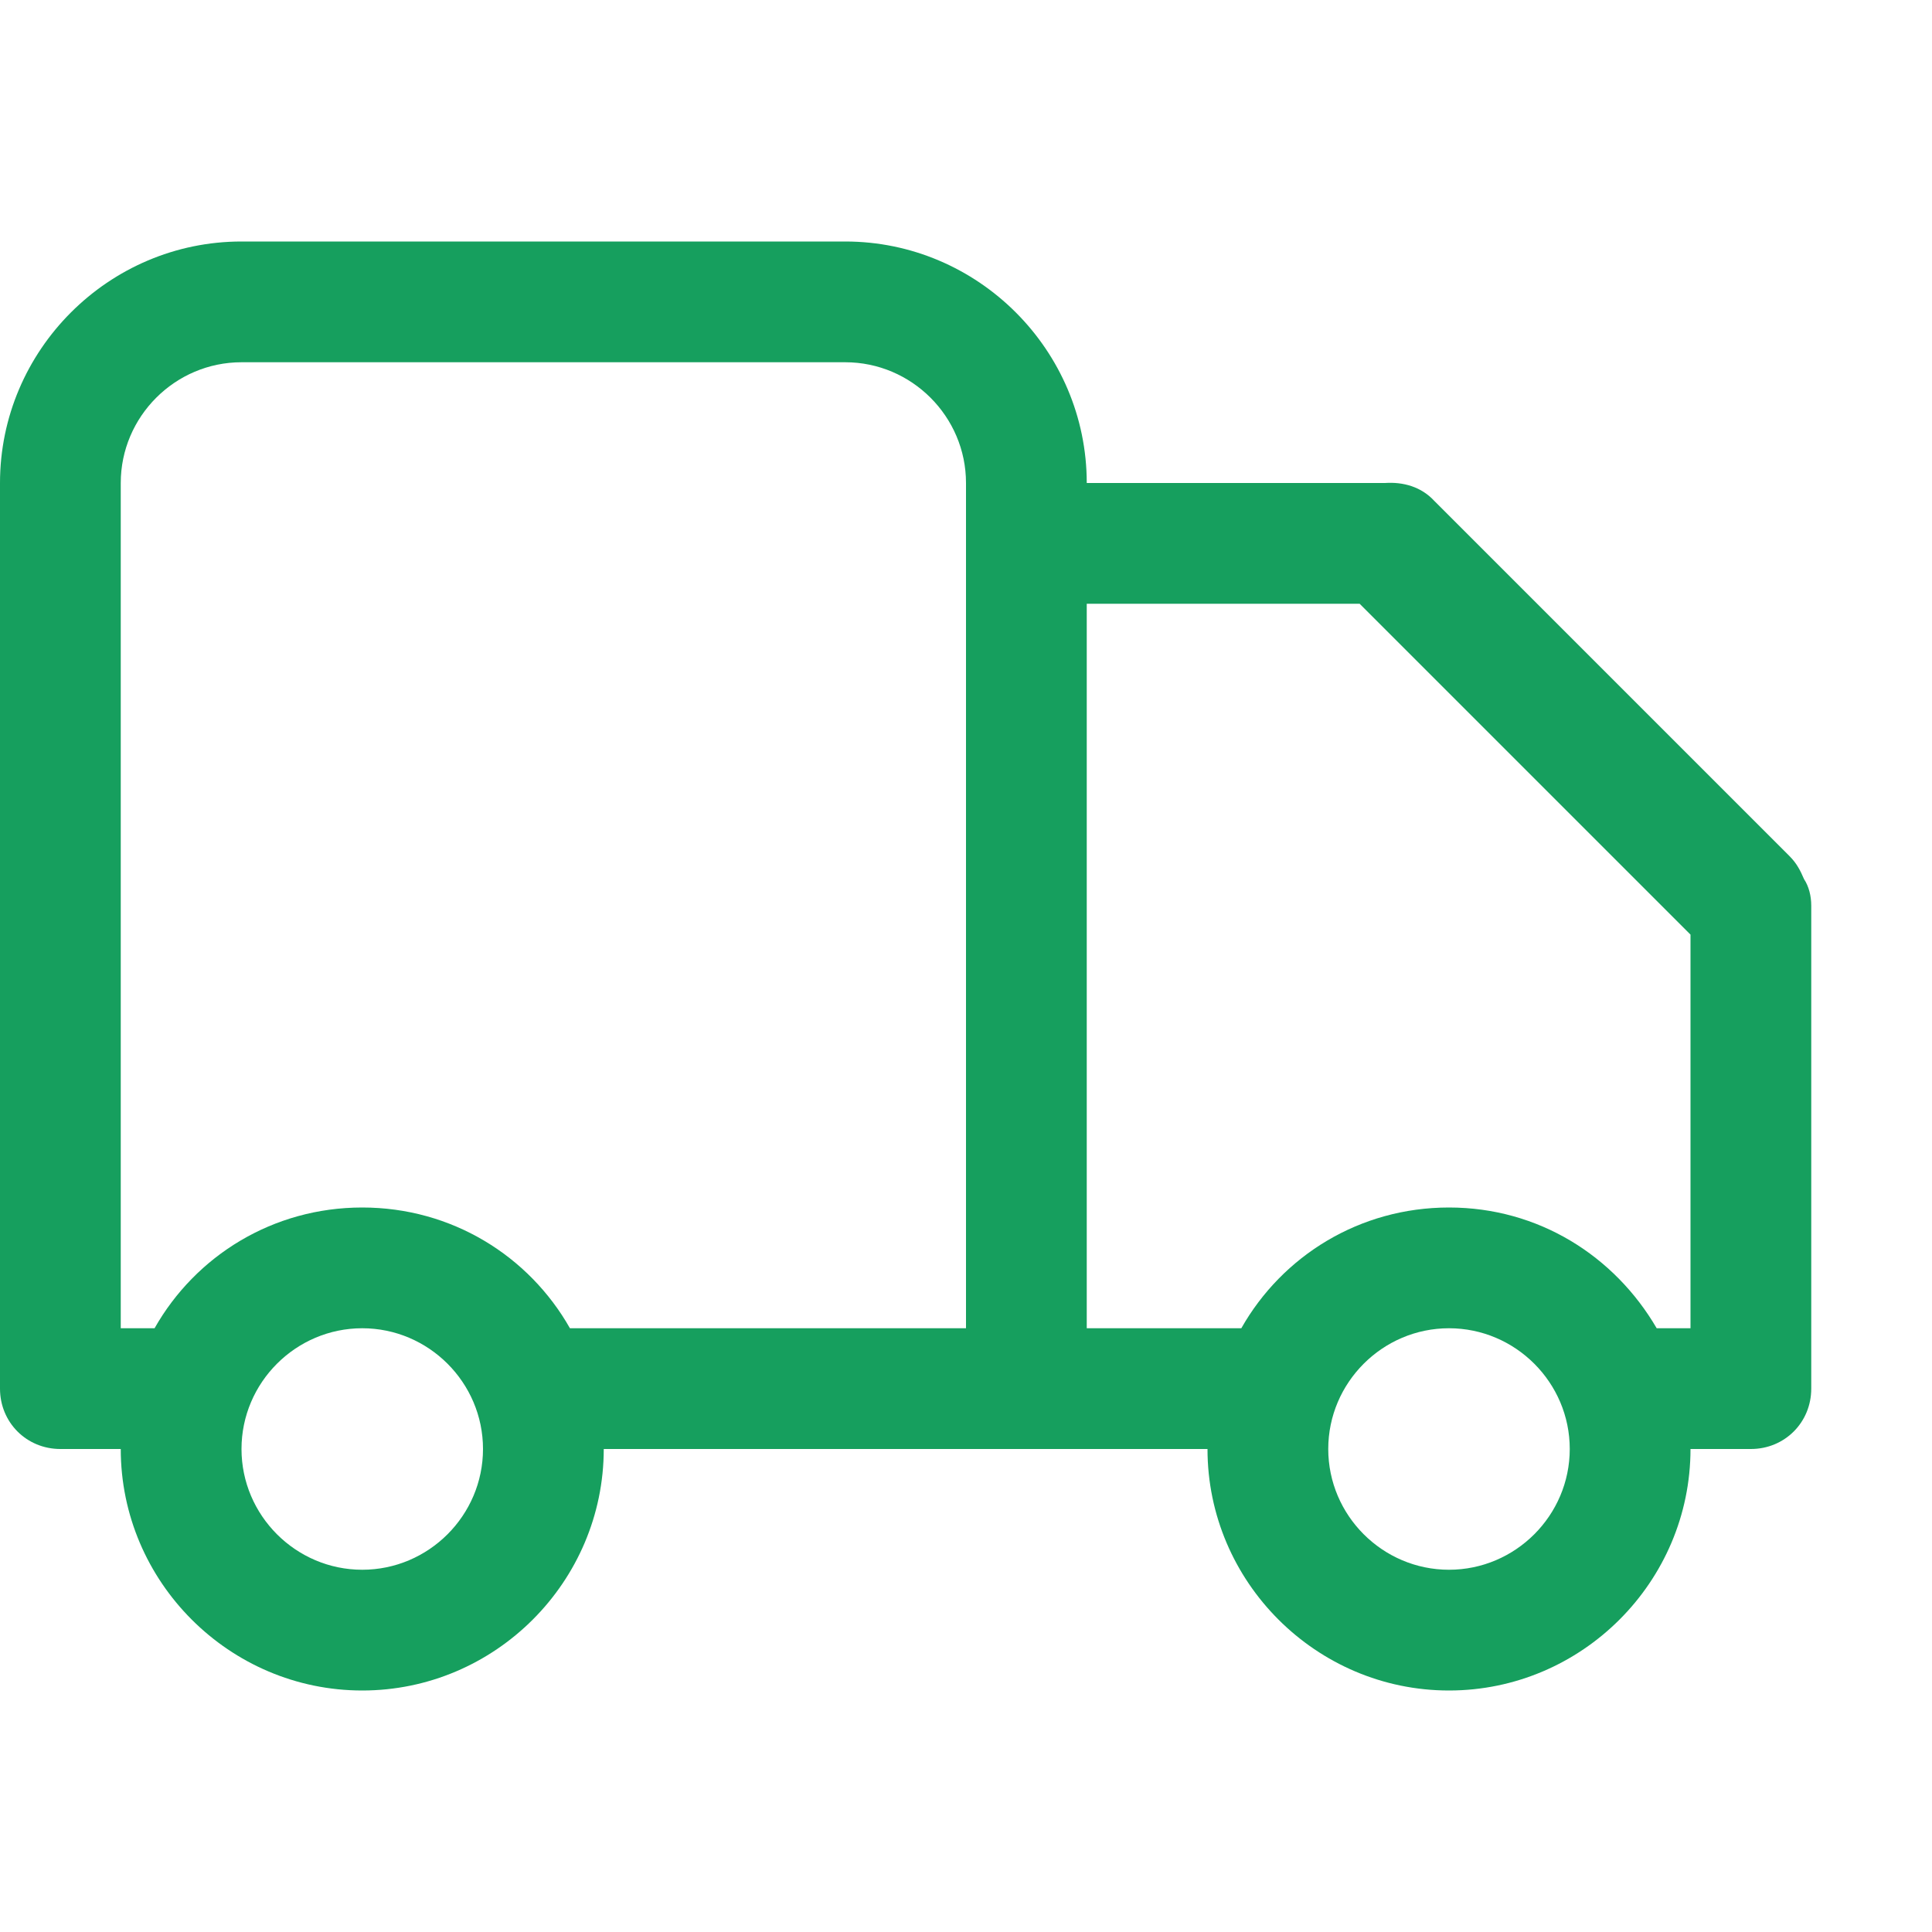<?xml version="1.0" standalone="no"?><!DOCTYPE svg PUBLIC "-//W3C//DTD SVG 1.1//EN" "http://www.w3.org/Graphics/SVG/1.1/DTD/svg11.dtd"><svg t="1669605140917" class="icon" viewBox="0 0 1024 1024" version="1.1" xmlns="http://www.w3.org/2000/svg" p-id="37533" xmlns:xlink="http://www.w3.org/1999/xlink" width="32" height="32"><path d="M956.16 465.92c-1.92-4.48-3.84-8.32-7.68-12.16L760.32 265.6c-7.04-7.68-16.64-10.24-26.24-9.6H576c0-70.4-57.6-128-128-128H128C57.6 128 0 185.6 0 256v480c0 17.92 14.08 32 32 32h32c0 70.4 57.6 128 128 128s128-57.6 128-128h320c0 70.4 57.6 128 128 128s128-57.6 128-128h32c17.92 0 32-14.08 32-32V480c0-5.12-1.28-10.24-3.84-14.08zM192 832c-35.2 0-64-28.8-64-64s28.8-64 64-64 64 28.8 64 64-28.8 64-64 64z m320-128H302.08c-21.76-38.4-62.72-64-110.08-64s-88.32 25.6-110.08 64H64V256c0-35.2 28.8-64 64-64h320c35.2 0 64 28.8 64 64v448z m256 128c-35.2 0-64-28.8-64-64s28.8-64 64-64 64 28.8 64 64-28.8 64-64 64z m128-128h-17.92c-22.4-38.4-62.72-64-110.08-64s-88.32 25.6-110.08 64H576V320h144.64L896 495.36V704z" fill="#169f5e" p-id="37534"></path></svg>